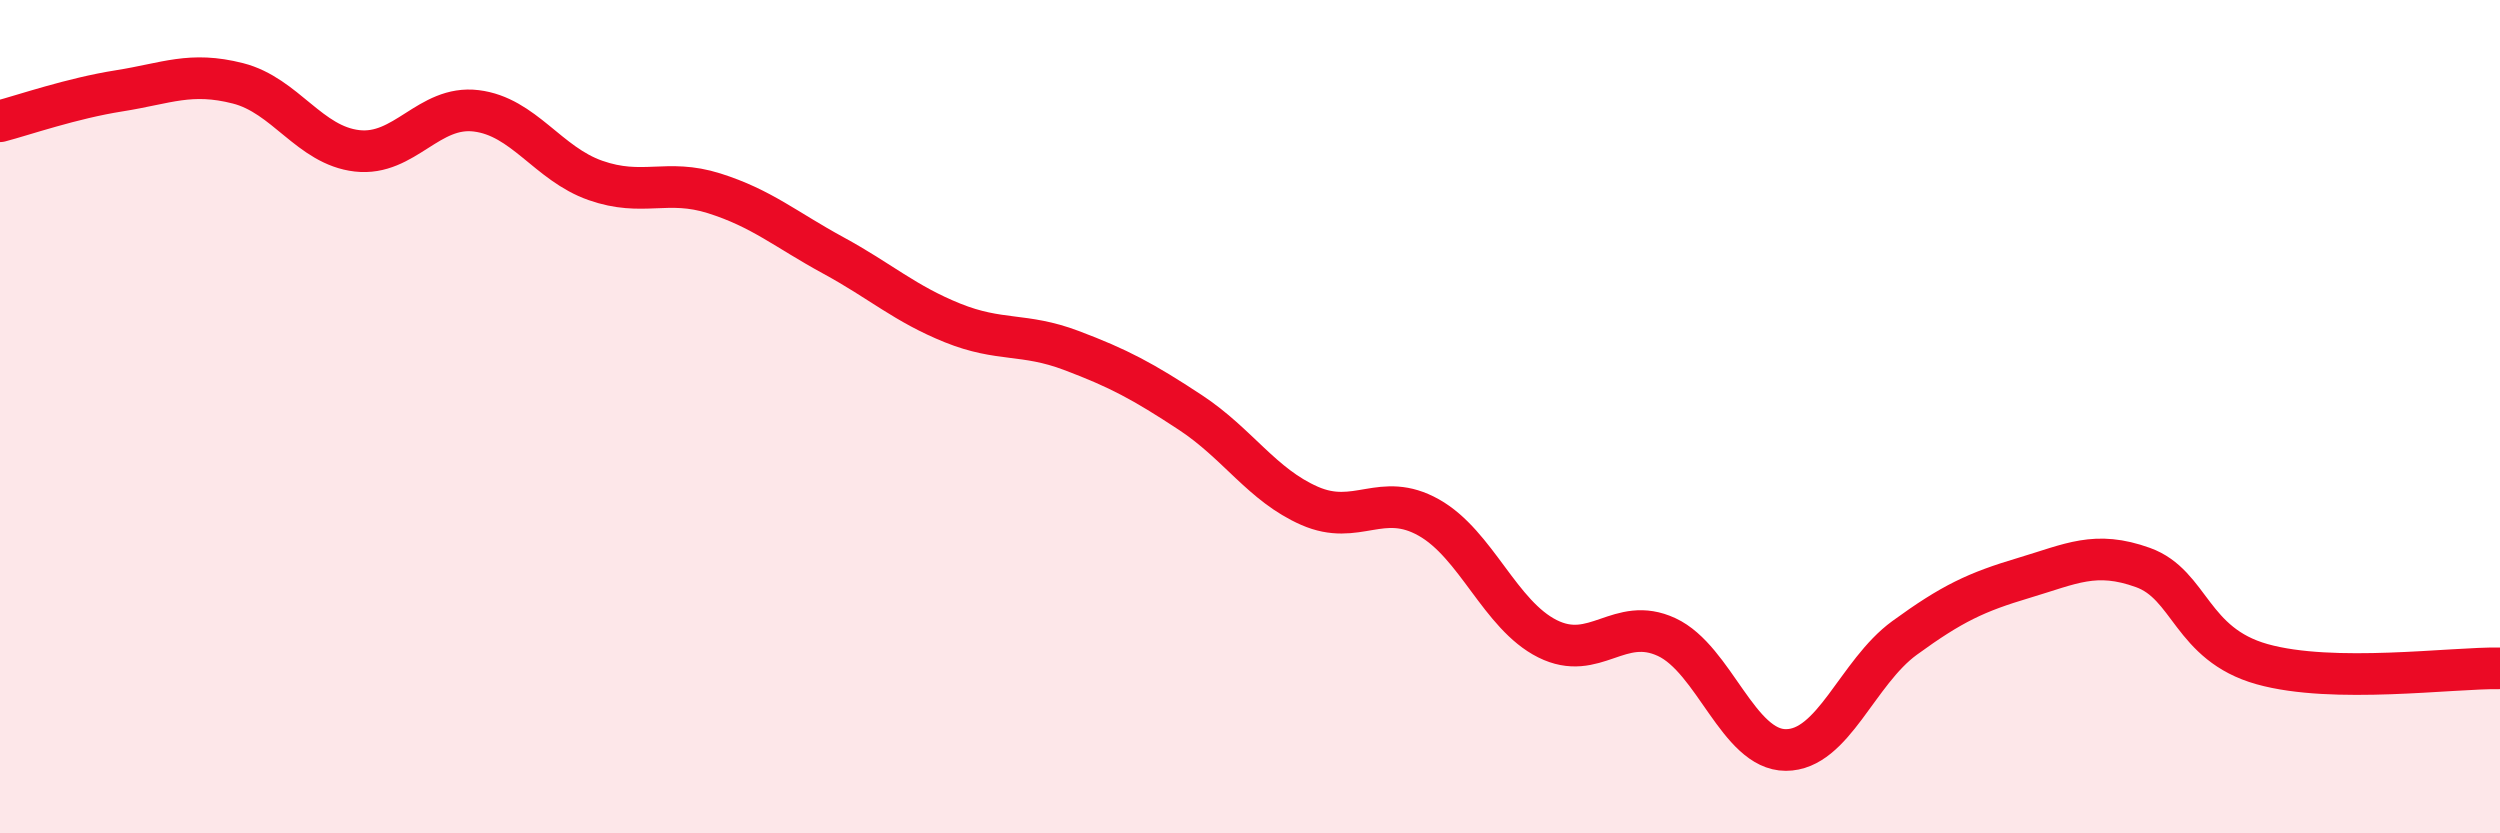 
    <svg width="60" height="20" viewBox="0 0 60 20" xmlns="http://www.w3.org/2000/svg">
      <path
        d="M 0,2.91 C 0.57,2.76 1.72,2.36 2.86,2.18 C 4,2 4.57,1.71 5.71,2 C 6.85,2.29 7.43,3.49 8.57,3.62 C 9.71,3.75 10.29,2.52 11.43,2.66 C 12.57,2.8 13.15,3.93 14.29,4.33 C 15.43,4.73 16,4.28 17.14,4.64 C 18.28,5 18.86,5.51 20,6.13 C 21.14,6.75 21.72,7.29 22.86,7.75 C 24,8.21 24.57,7.98 25.71,8.41 C 26.85,8.84 27.43,9.15 28.57,9.9 C 29.71,10.65 30.29,11.64 31.43,12.14 C 32.57,12.64 33.15,11.78 34.29,12.42 C 35.43,13.06 36,14.76 37.14,15.33 C 38.28,15.9 38.86,14.76 40,15.29 C 41.14,15.82 41.72,18 42.86,18 C 44,18 44.57,16.14 45.71,15.31 C 46.85,14.48 47.43,14.21 48.57,13.87 C 49.71,13.53 50.29,13.21 51.43,13.62 C 52.57,14.03 52.58,15.46 54.29,15.94 C 56,16.42 58.86,16.02 60,16.04L60 20L0 20Z"
        fill="#EB0A25"
        opacity="0.1"
        stroke-linecap="round"
        stroke-linejoin="round"
      />
      <path
        d="M 0,2.91 C 0.57,2.76 1.72,2.36 2.86,2.18 C 4,2 4.57,1.71 5.71,2 C 6.85,2.29 7.43,3.49 8.57,3.62 C 9.71,3.75 10.29,2.52 11.43,2.66 C 12.57,2.8 13.15,3.93 14.29,4.33 C 15.43,4.73 16,4.28 17.14,4.64 C 18.28,5 18.86,5.51 20,6.13 C 21.14,6.75 21.72,7.29 22.86,7.75 C 24,8.21 24.57,7.98 25.71,8.41 C 26.85,8.84 27.43,9.15 28.57,9.9 C 29.71,10.65 30.29,11.64 31.43,12.14 C 32.57,12.64 33.15,11.78 34.29,12.42 C 35.43,13.06 36,14.76 37.14,15.33 C 38.28,15.9 38.86,14.76 40,15.29 C 41.14,15.82 41.72,18 42.86,18 C 44,18 44.57,16.14 45.71,15.31 C 46.85,14.48 47.43,14.21 48.57,13.87 C 49.71,13.53 50.29,13.21 51.43,13.62 C 52.57,14.03 52.58,15.46 54.29,15.94 C 56,16.42 58.86,16.02 60,16.04"
        stroke="#EB0A25"
        stroke-width="1"
        fill="none"
        stroke-linecap="round"
        stroke-linejoin="round"
      />
    </svg>
  
